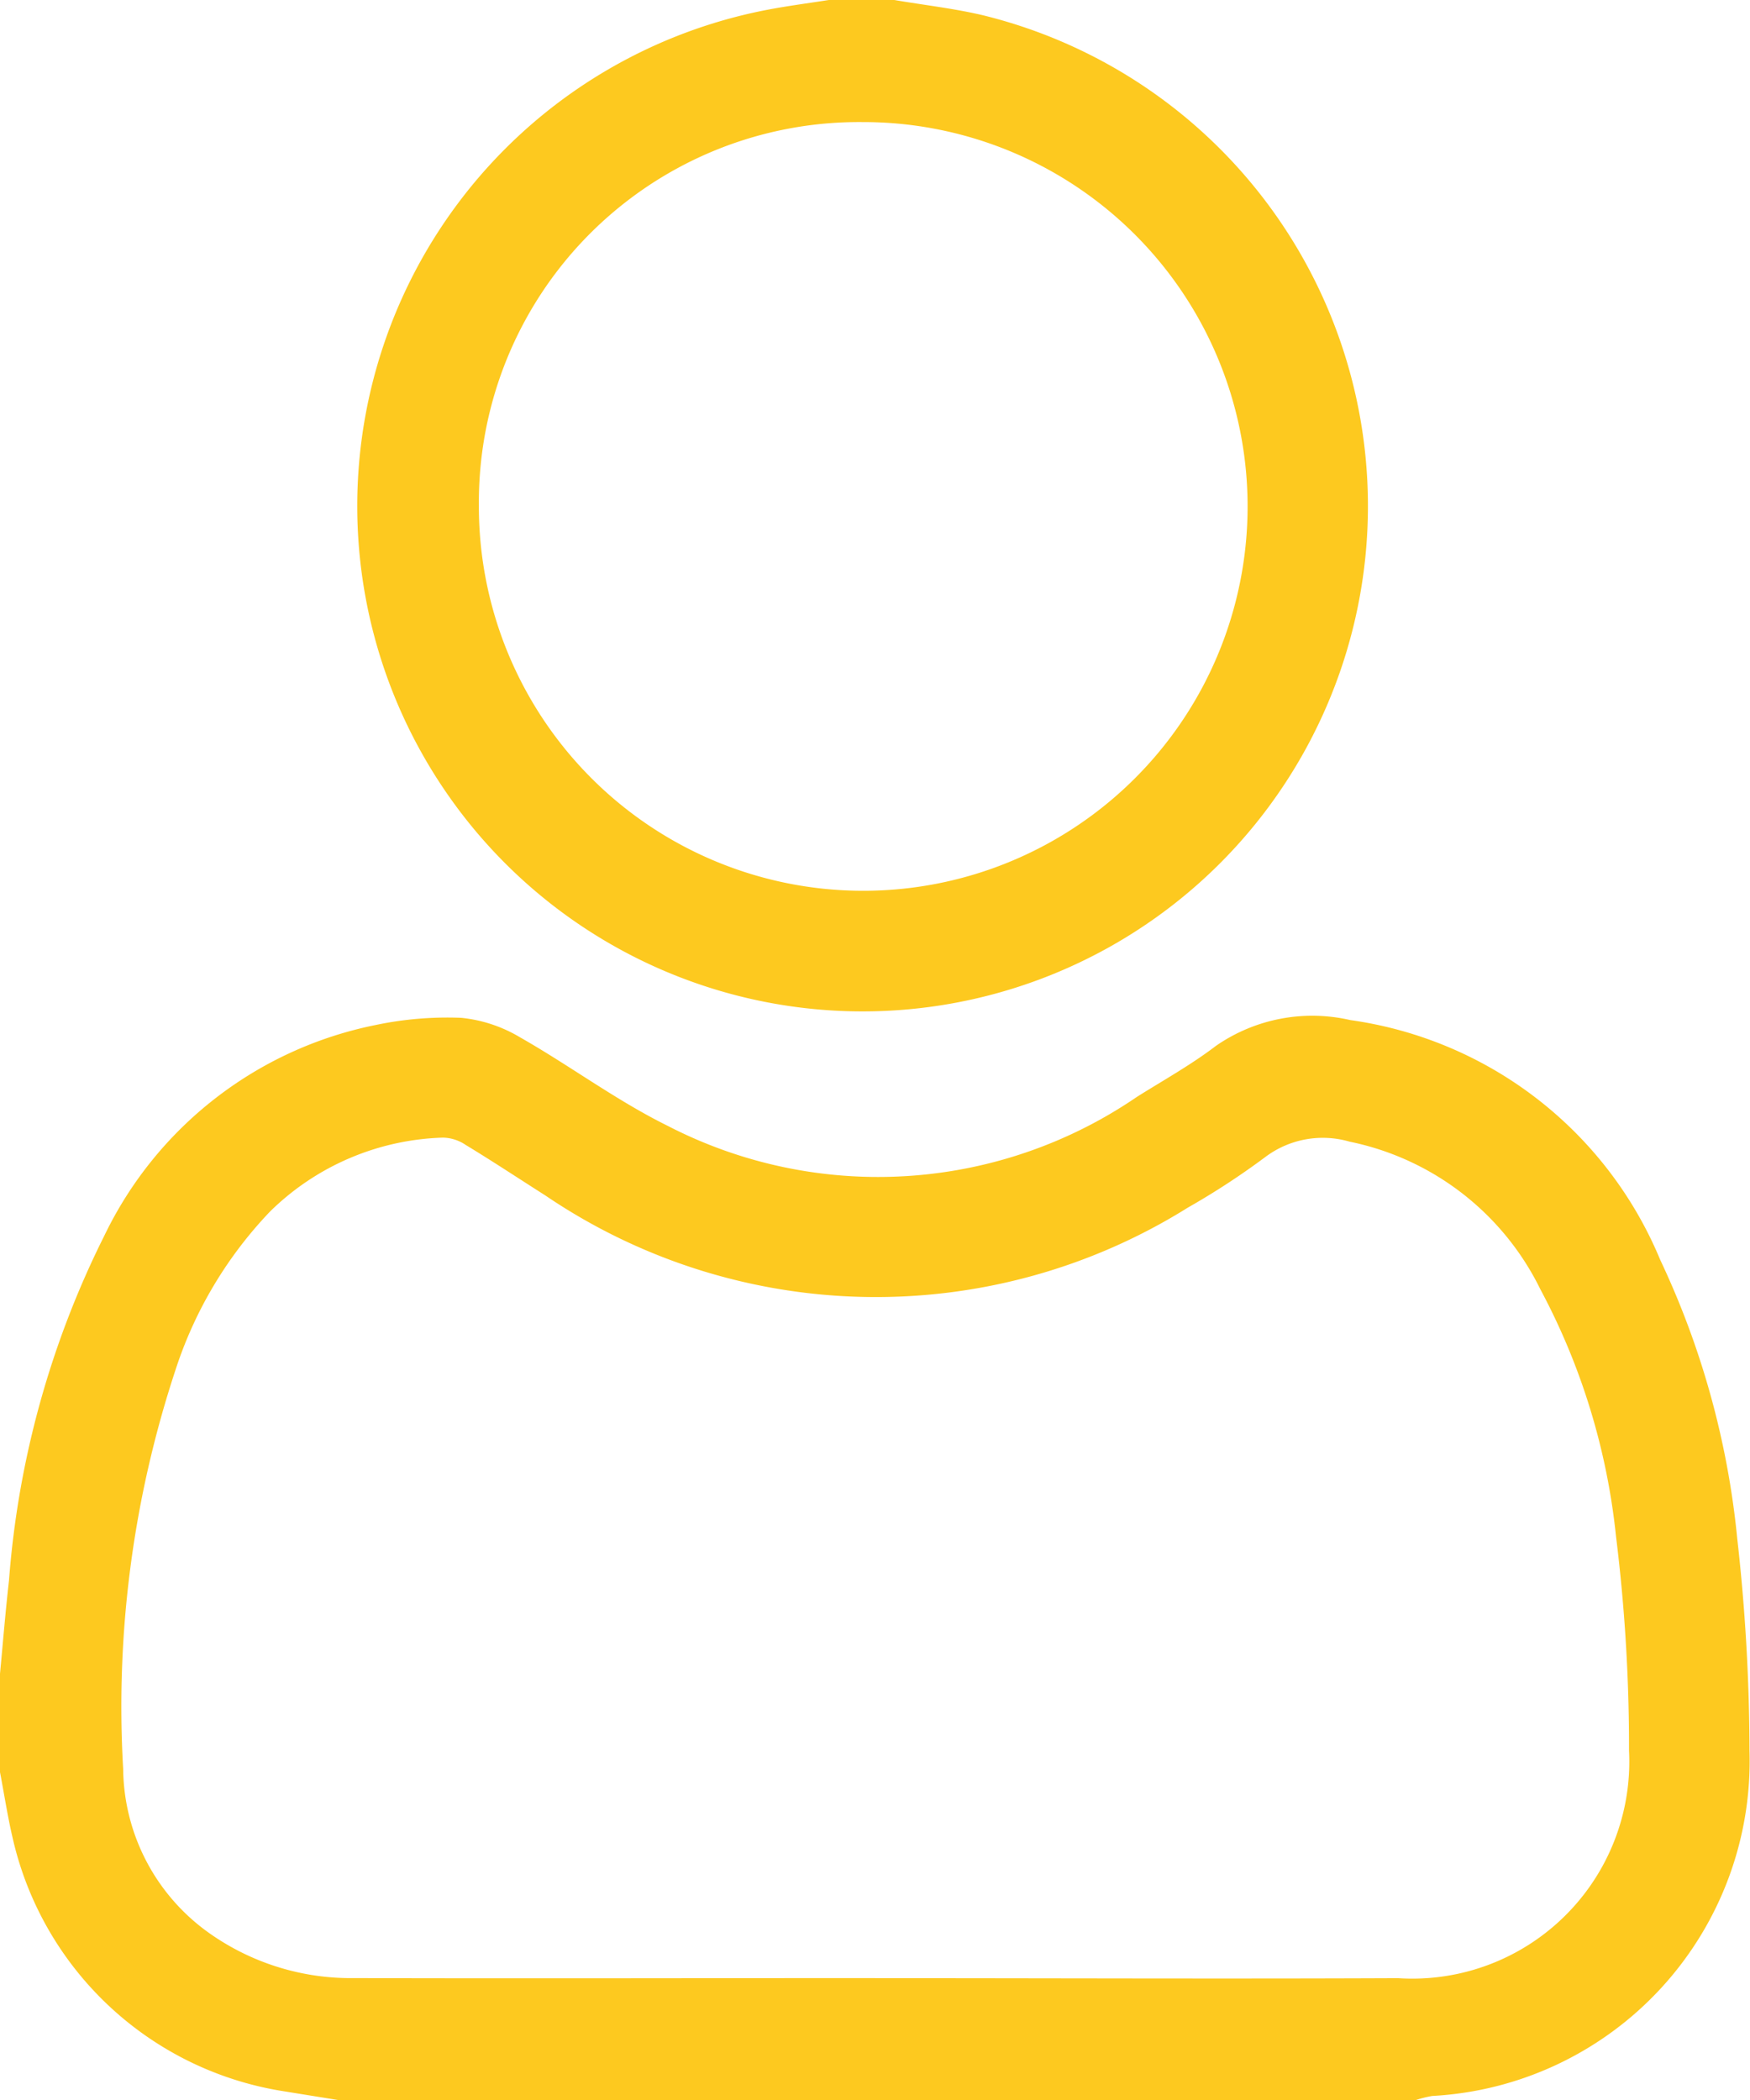 <svg id="Camada_2" data-name="Camada 2" xmlns="http://www.w3.org/2000/svg" width="20.83" height="25" viewBox="0 0 20.83 25">
  <g id="Camada_1" data-name="Camada 1">
    <path id="Caminho_219127" data-name="Caminho 219127" d="M0,19.922c.035-.37.065-.741.107-1.11a11.021,11.021,0,0,1,1.133-4.1A4.586,4.586,0,0,1,4.474,12.2a4.143,4.143,0,0,1,1.016-.085,1.692,1.692,0,0,1,.7.232c.593.337,1.145.751,1.754,1.052a5.456,5.456,0,0,0,5.587-.342c.318-.2.646-.382.942-.608a2.012,2.012,0,0,1,1.6-.307,4.7,4.7,0,0,1,3.688,2.853,10.052,10.052,0,0,1,.917,3.317,22.785,22.785,0,0,1,.146,2.528,3.993,3.993,0,0,1-3.776,4.108,1.321,1.321,0,0,0-.208.053H4.053l-.669-.108A3.934,3.934,0,0,1,.15,21.875c-.06-.257-.1-.52-.15-.781Zm10.419,3.624c2.074,0,4.15.009,6.223,0a2.583,2.583,0,0,0,2.748-2.709,20.349,20.349,0,0,0-.155-2.551,7.964,7.964,0,0,0-.9-2.939,3.254,3.254,0,0,0-2.271-1.758,1.139,1.139,0,0,0-1.006.185,8.935,8.935,0,0,1-.919.6,7.006,7.006,0,0,1-7.65-.146c-.315-.2-.627-.407-.946-.6a.5.5,0,0,0-.269-.087,3.063,3.063,0,0,0-2.059.879A4.925,4.925,0,0,0,2.091,16.3a12.78,12.78,0,0,0-.625,4.756A2.425,2.425,0,0,0,2.5,23.016a2.915,2.915,0,0,0,1.72.529C6.287,23.551,8.353,23.545,10.419,23.545Z" fill="#fdc91f"/>
    <path id="Caminho_219128" data-name="Caminho 219128" d="M10.645,0c.351.06.707.1,1.052.181A6.015,6.015,0,1,1,9.1.123c.253-.05.51-.083.765-.123Zm-.375,1.453A4.525,4.525,0,0,0,5.7,6.017a4.575,4.575,0,1,0,4.568-4.564Z" fill="#fdc91f"/>
  </g>
</svg>
